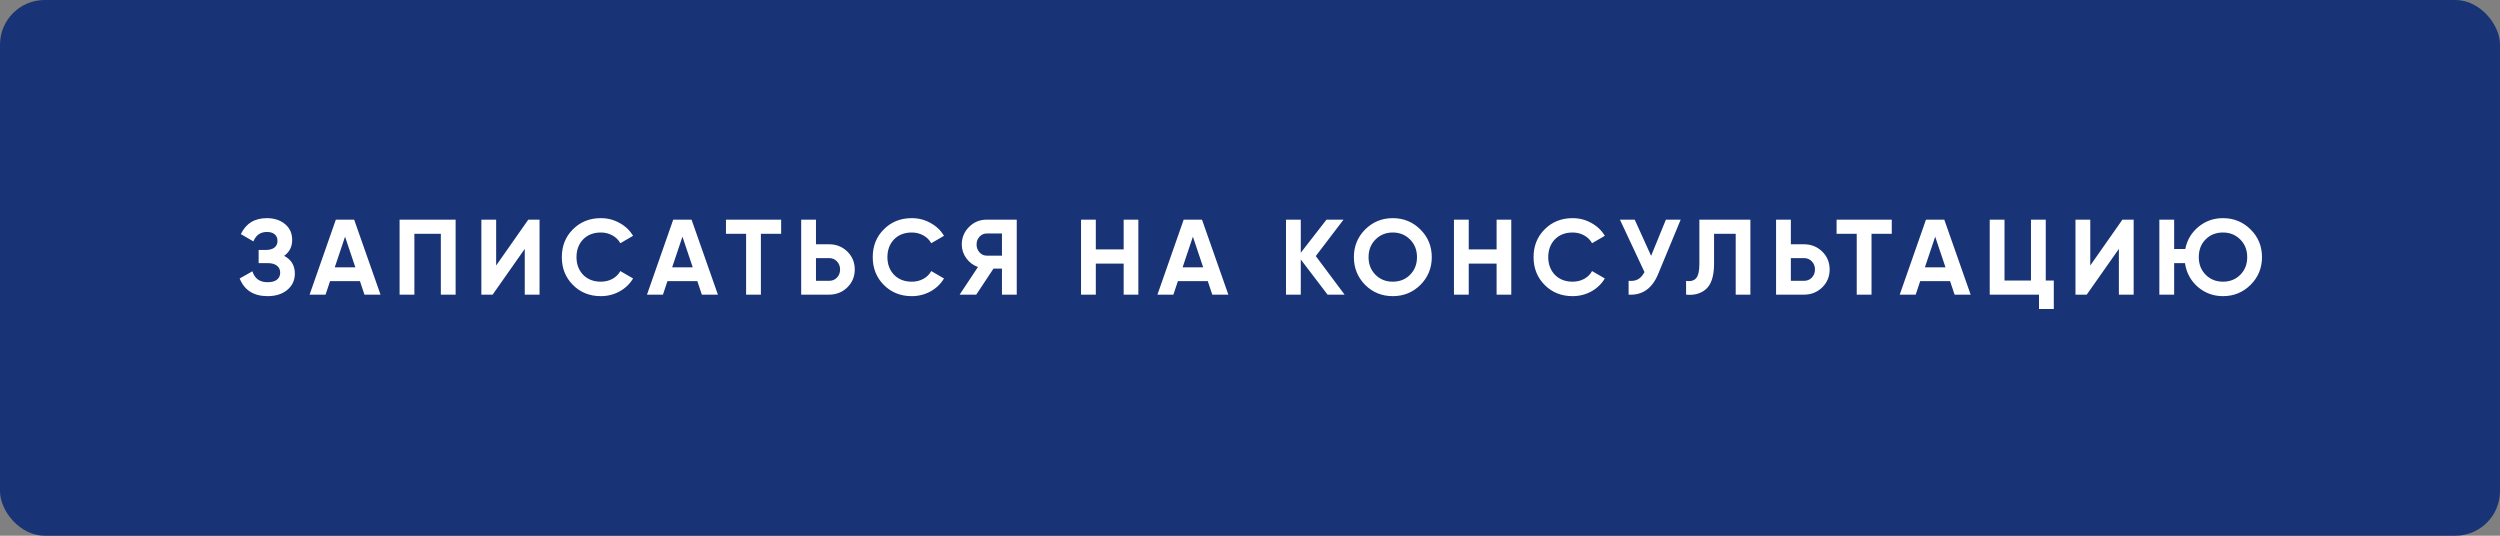 <?xml version="1.0" encoding="UTF-8"?> <svg xmlns="http://www.w3.org/2000/svg" width="280" height="60" viewBox="0 0 280 60" fill="none"><rect x="0" y="0" width="280" height="60" fill="#808080" stroke="none"/> <rect width="280" height="60" rx="5" fill="url(#paint0_linear_1658_340)"></rect> <path d="M31.823 28.656C32.623 29.072 33.023 29.736 33.023 30.648C33.023 31.392 32.739 32 32.172 32.472C31.611 32.936 30.88 33.168 29.976 33.168C28.416 33.168 27.372 32.508 26.843 31.188L28.271 30.384C28.52 31.2 29.087 31.608 29.976 31.608C30.424 31.608 30.767 31.516 31.008 31.332C31.256 31.14 31.38 30.876 31.38 30.54C31.38 30.204 31.259 29.944 31.02 29.76C30.779 29.568 30.444 29.472 30.012 29.472H28.968V27.996H29.759C30.175 27.996 30.5 27.908 30.732 27.732C30.963 27.548 31.079 27.3 31.079 26.988C31.079 26.668 30.976 26.42 30.767 26.244C30.567 26.068 30.276 25.98 29.892 25.98C29.172 25.98 28.668 26.332 28.38 27.036L26.976 26.22C27.544 25.028 28.515 24.432 29.892 24.432C30.715 24.432 31.395 24.656 31.931 25.104C32.459 25.544 32.724 26.136 32.724 26.88C32.724 27.632 32.423 28.224 31.823 28.656ZM42.618 33H40.818L40.314 31.488H36.966L36.462 33H34.674L37.614 24.6H39.666L42.618 33ZM38.646 26.508L37.494 29.94H39.798L38.646 26.508ZM44.754 24.6H51.03V33H49.374V26.184H46.41V33H44.754V24.6ZM60.429 33H58.773V27.876L55.173 33H53.913V24.6H55.569V29.736L59.169 24.6H60.429V33ZM67.292 33.168C66.036 33.168 64.992 32.748 64.16 31.908C63.336 31.076 62.924 30.04 62.924 28.8C62.924 27.552 63.336 26.516 64.16 25.692C64.992 24.852 66.036 24.432 67.292 24.432C68.052 24.432 68.752 24.612 69.392 24.972C70.04 25.324 70.544 25.804 70.904 26.412L69.476 27.24C69.268 26.864 68.972 26.572 68.588 26.364C68.204 26.148 67.772 26.04 67.292 26.04C66.476 26.04 65.816 26.296 65.312 26.808C64.816 27.328 64.568 27.992 64.568 28.8C64.568 29.6 64.816 30.26 65.312 30.78C65.816 31.292 66.476 31.548 67.292 31.548C67.772 31.548 68.204 31.444 68.588 31.236C68.98 31.02 69.276 30.728 69.476 30.36L70.904 31.188C70.544 31.796 70.04 32.28 69.392 32.64C68.752 32.992 68.052 33.168 67.292 33.168ZM80.406 33H78.606L78.102 31.488H74.754L74.25 33H72.462L75.402 24.6H77.454L80.406 33ZM76.434 26.508L75.282 29.94H77.586L76.434 26.508ZM81.308 24.6H87.488V26.184H85.22V33H83.564V26.184H81.308V24.6ZM91.389 27.36H92.865C93.665 27.36 94.345 27.632 94.905 28.176C95.457 28.72 95.733 29.388 95.733 30.18C95.733 30.972 95.457 31.64 94.905 32.184C94.345 32.728 93.665 33 92.865 33H89.733V24.6H91.389V27.36ZM91.389 31.452H92.865C93.217 31.452 93.509 31.332 93.741 31.092C93.973 30.852 94.089 30.548 94.089 30.18C94.089 29.82 93.973 29.52 93.741 29.28C93.509 29.032 93.217 28.908 92.865 28.908H91.389V31.452ZM102.115 33.168C100.859 33.168 99.815 32.748 98.983 31.908C98.159 31.076 97.747 30.04 97.747 28.8C97.747 27.552 98.159 26.516 98.983 25.692C99.815 24.852 100.859 24.432 102.115 24.432C102.875 24.432 103.575 24.612 104.215 24.972C104.863 25.324 105.367 25.804 105.727 26.412L104.299 27.24C104.091 26.864 103.795 26.572 103.411 26.364C103.027 26.148 102.595 26.04 102.115 26.04C101.299 26.04 100.639 26.296 100.135 26.808C99.639 27.328 99.391 27.992 99.391 28.8C99.391 29.6 99.639 30.26 100.135 30.78C100.639 31.292 101.299 31.548 102.115 31.548C102.595 31.548 103.027 31.444 103.411 31.236C103.803 31.02 104.099 30.728 104.299 30.36L105.727 31.188C105.367 31.796 104.863 32.28 104.215 32.64C103.575 32.992 102.875 33.168 102.115 33.168ZM110.515 24.6H113.875V33H112.219V30.084H111.271L109.339 33H107.479L109.531 29.904C108.995 29.712 108.559 29.384 108.223 28.92C107.887 28.456 107.719 27.944 107.719 27.384C107.719 26.616 107.991 25.96 108.535 25.416C109.079 24.872 109.739 24.6 110.515 24.6ZM110.515 28.632H112.219V26.148H110.515C110.203 26.148 109.935 26.268 109.711 26.508C109.487 26.748 109.375 27.04 109.375 27.384C109.375 27.728 109.487 28.024 109.711 28.272C109.935 28.512 110.203 28.632 110.515 28.632ZM125.851 27.936V24.6H127.495V33H125.851V29.52H122.731V33H121.075V24.6H122.731V27.936H125.851ZM137.576 33H135.776L135.272 31.488H131.924L131.42 33H129.632L132.572 24.6H134.624L137.576 33ZM133.604 26.508L132.452 29.94H134.756L133.604 26.508ZM147.367 28.68L150.595 33H148.687L145.687 29.064V33H144.031V24.6H145.687V28.308L148.567 24.6H150.475L147.367 28.68ZM159.087 31.908C158.239 32.748 157.207 33.168 155.991 33.168C154.775 33.168 153.743 32.748 152.895 31.908C152.055 31.052 151.635 30.016 151.635 28.8C151.635 27.576 152.055 26.544 152.895 25.704C153.743 24.856 154.775 24.432 155.991 24.432C157.207 24.432 158.239 24.856 159.087 25.704C159.935 26.544 160.359 27.576 160.359 28.8C160.359 30.024 159.935 31.06 159.087 31.908ZM154.059 30.78C154.571 31.292 155.215 31.548 155.991 31.548C156.767 31.548 157.411 31.292 157.923 30.78C158.443 30.26 158.703 29.6 158.703 28.8C158.703 28 158.443 27.34 157.923 26.82C157.403 26.3 156.759 26.04 155.991 26.04C155.223 26.04 154.579 26.3 154.059 26.82C153.539 27.34 153.279 28 153.279 28.8C153.279 29.6 153.539 30.26 154.059 30.78ZM167.619 27.936V24.6H169.263V33H167.619V29.52H164.499V33H162.843V24.6H164.499V27.936H167.619ZM176.128 33.168C174.872 33.168 173.828 32.748 172.996 31.908C172.172 31.076 171.76 30.04 171.76 28.8C171.76 27.552 172.172 26.516 172.996 25.692C173.828 24.852 174.872 24.432 176.128 24.432C176.888 24.432 177.588 24.612 178.228 24.972C178.876 25.324 179.38 25.804 179.74 26.412L178.312 27.24C178.104 26.864 177.808 26.572 177.424 26.364C177.04 26.148 176.608 26.04 176.128 26.04C175.312 26.04 174.652 26.296 174.148 26.808C173.652 27.328 173.404 27.992 173.404 28.8C173.404 29.6 173.652 30.26 174.148 30.78C174.652 31.292 175.312 31.548 176.128 31.548C176.608 31.548 177.04 31.444 177.424 31.236C177.816 31.02 178.112 30.728 178.312 30.36L179.74 31.188C179.38 31.796 178.876 32.28 178.228 32.64C177.588 32.992 176.888 33.168 176.128 33.168ZM184.924 28.656L186.58 24.6H188.236L185.716 30.684C185.044 32.316 183.94 33.088 182.404 33V31.452C182.844 31.492 183.2 31.432 183.472 31.272C183.752 31.112 183.988 30.844 184.18 30.468L181.432 24.6H183.088L184.924 28.656ZM188.843 33V31.464C189.355 31.536 189.731 31.432 189.971 31.152C190.211 30.864 190.331 30.336 190.331 29.568V24.6H196.043V33H194.399V26.184H191.975V29.52C191.975 30.968 191.643 31.948 190.979 32.46C190.411 32.908 189.699 33.088 188.843 33ZM200.576 27.36H202.052C202.852 27.36 203.532 27.632 204.092 28.176C204.644 28.72 204.92 29.388 204.92 30.18C204.92 30.972 204.644 31.64 204.092 32.184C203.532 32.728 202.852 33 202.052 33H198.92V24.6H200.576V27.36ZM200.576 31.452H202.052C202.404 31.452 202.696 31.332 202.928 31.092C203.16 30.852 203.276 30.548 203.276 30.18C203.276 29.82 203.16 29.52 202.928 29.28C202.696 29.032 202.404 28.908 202.052 28.908H200.576V31.452ZM205.698 24.6H211.878V26.184H209.61V33H207.954V26.184H205.698V24.6ZM220.713 33H218.913L218.409 31.488H215.061L214.557 33H212.769L215.709 24.6H217.761L220.713 33ZM216.741 26.508L215.589 29.94H217.893L216.741 26.508ZM229.125 24.6V31.416H230.025V34.608H228.369V33H222.849V24.6H224.505V31.416H227.469V24.6H229.125ZM238.97 33H237.314V27.876L233.714 33H232.454V24.6H234.11V29.736L237.71 24.6H238.97V33ZM248.976 24.432C250.192 24.432 251.224 24.856 252.072 25.704C252.92 26.544 253.344 27.576 253.344 28.8C253.344 30.016 252.92 31.048 252.072 31.896C251.224 32.744 250.192 33.168 248.976 33.168C247.896 33.168 246.952 32.82 246.144 32.124C245.352 31.428 244.876 30.544 244.716 29.472H243.504V33H241.848V24.6H243.504V27.888H244.752C244.952 26.88 245.444 26.052 246.228 25.404C247.012 24.756 247.928 24.432 248.976 24.432ZM248.976 26.04C248.192 26.04 247.544 26.296 247.032 26.808C246.52 27.32 246.264 27.984 246.264 28.8C246.264 29.6 246.524 30.26 247.044 30.78C247.556 31.292 248.2 31.548 248.976 31.548C249.752 31.548 250.396 31.292 250.908 30.78C251.428 30.26 251.688 29.6 251.688 28.8C251.688 28 251.428 27.34 250.908 26.82C250.388 26.3 249.744 26.04 248.976 26.04Z" fill="white"></path> <defs> <linearGradient id="paint0_linear_1658_340" x1="0" y1="0" x2="280" y2="60" gradientUnits="userSpaceOnUse"> <stop stop-color="#183376"></stop> <stop offset="1" stop-color="#183376"></stop> <stop offset="1" stop-color="#183376"></stop> </linearGradient> </defs> </svg> 